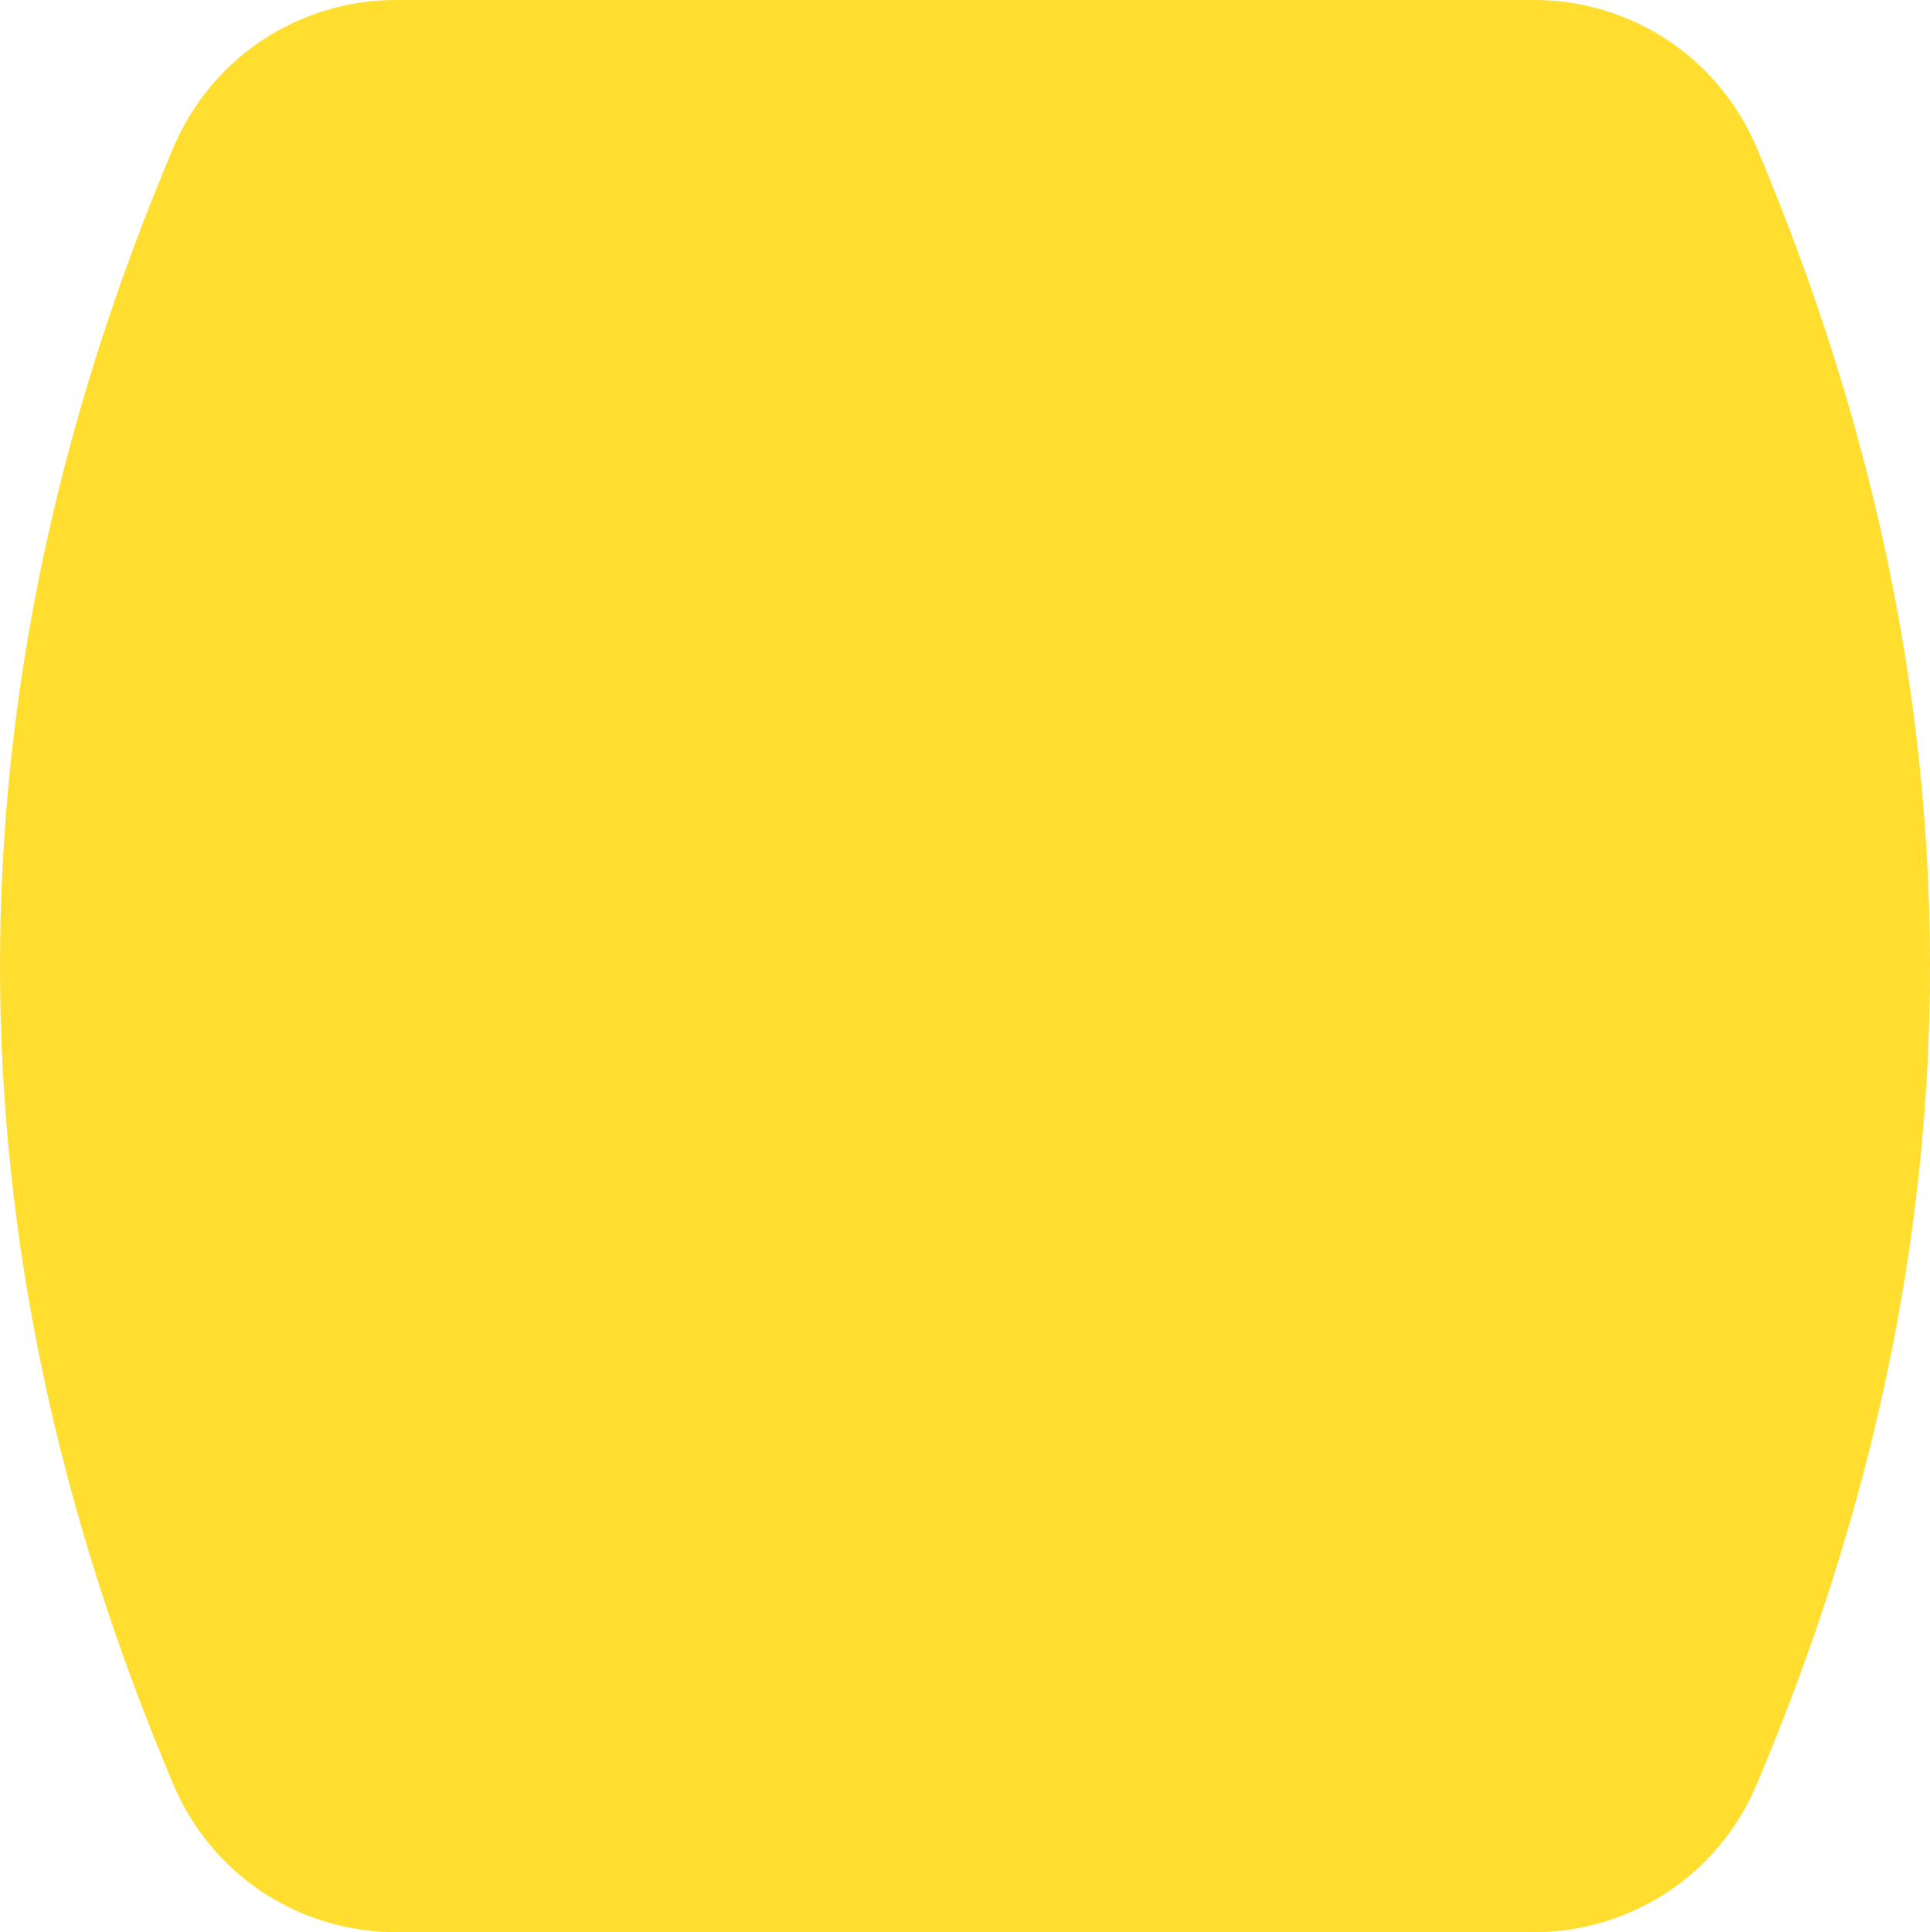 <svg xmlns="http://www.w3.org/2000/svg" id="Laag_1" data-name="Laag 1" viewBox="0 0 511.56 512"><defs><style>      .cls-1 {        fill: #ffde30;        stroke-width: 0px;      }    </style></defs><path class="cls-1" d="m104.8,0h301.96c12.66,0,24.87,3.77,35.3,10.66,10.44,6.88,18.65,16.87,23.54,28.42,30.64,72.38,45.96,144.54,45.96,216.92s-15.32,144.54-45.96,216.92c-4.88,11.55-13.1,21.54-23.54,28.42-10.44,6.88-22.65,10.66-35.3,10.66H104.8c-12.66,0-24.87-3.77-35.3-10.66-10.44-6.88-18.65-16.87-23.54-28.42C15.32,400.54,0,328.38,0,256S15.32,111.46,45.96,39.08c4.88-11.55,13.1-21.54,23.54-28.42C79.93,3.77,92.14,0,104.8,0Z"></path></svg>